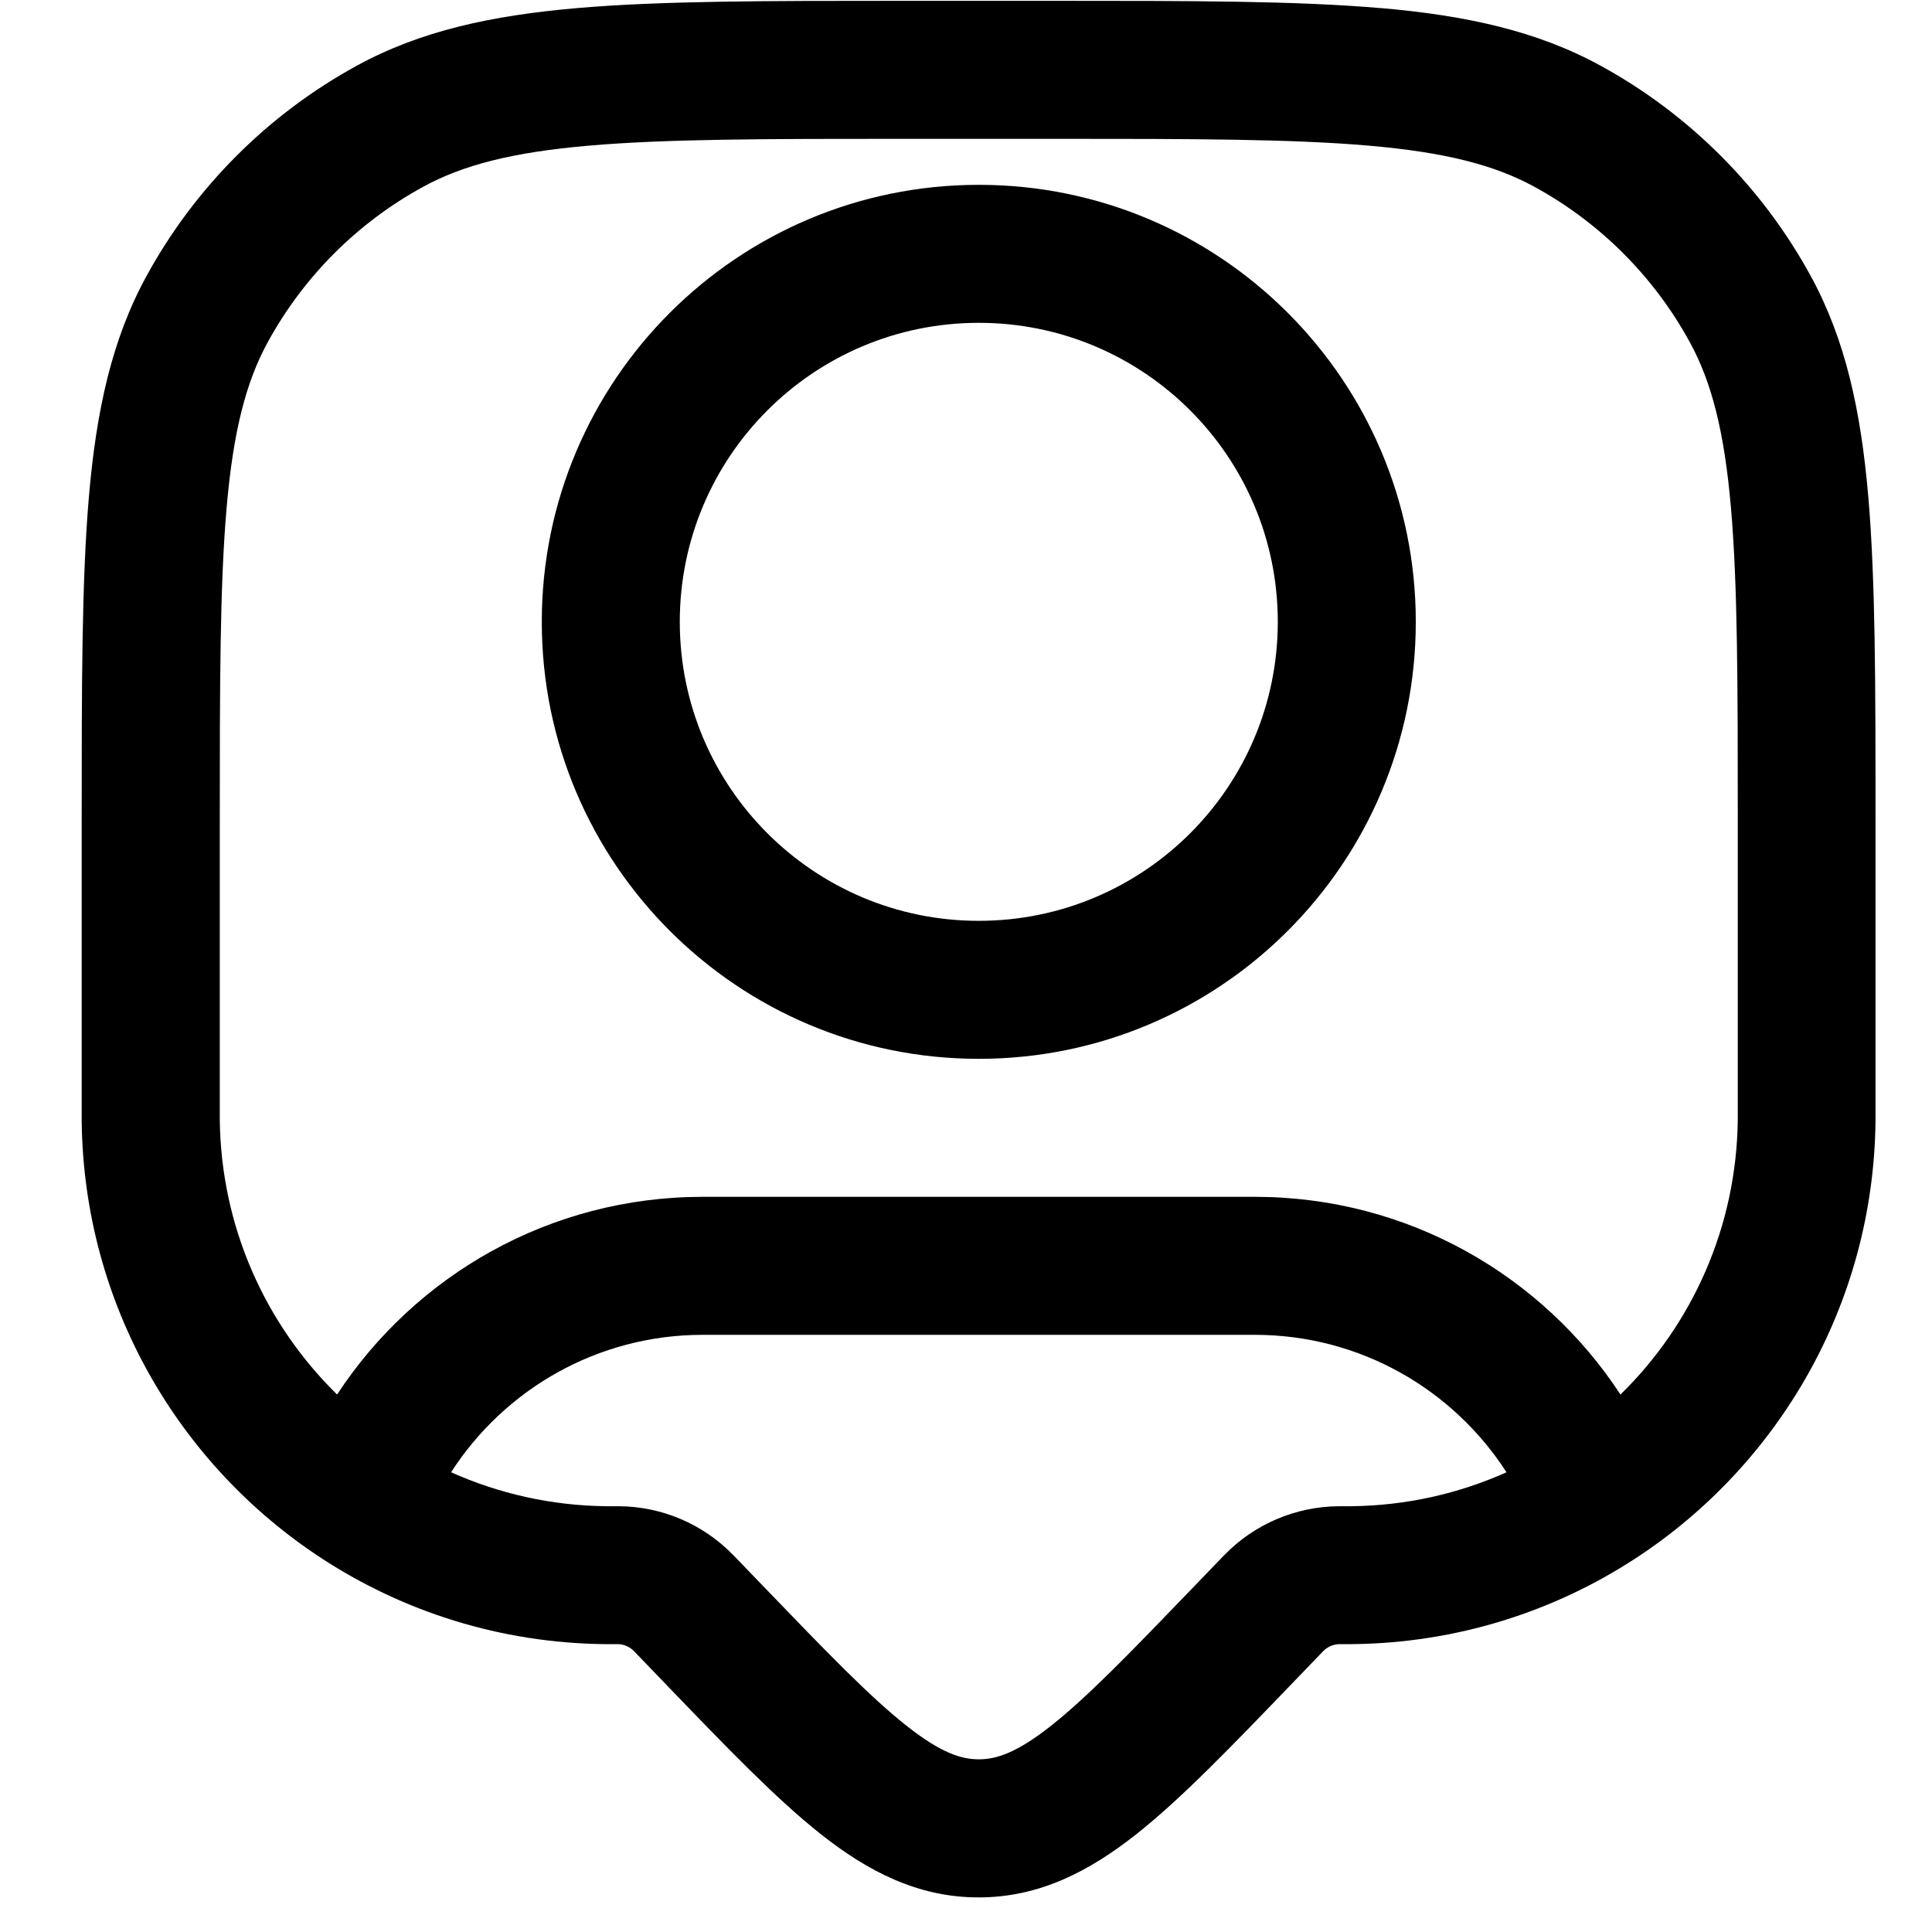<?xml version="1.0" encoding="UTF-8"?>
<svg xmlns="http://www.w3.org/2000/svg" fill="none" height="512" viewBox="0 0 21 21" width="512">
  <g clip-rule="evenodd" fill="rgb(0,0,0)" fill-rule="evenodd">
    <path d="m10.639 2.009c-2.623 0-4.75 2.127-4.75 4.75s2.127 4.75 4.75 4.75c2.623 0 4.75-2.127 4.75-4.75s-2.127-4.75-4.75-4.75zm-3.25 4.75c0-1.795 1.455-3.25 3.25-3.25 1.795 0 3.25 1.455 3.25 3.25 0 1.795-1.455 3.25-3.25 3.25-1.795 0-3.25-1.455-3.25-3.25z"></path>
    <path d="m15.005.088c-.915-.079-2.057-.079-3.513-.079h-1.708c-1.456-0-2.597-0-3.513.079-.932.081-1.7.248-2.389.624-.967.528-1.763 1.324-2.291 2.291-.376.689-.543 1.457-.624 2.389-.079.915-.079 2.057-.079 3.513v3.154c0 .059 0 .094 0.0.125.022 1.993 1.056 3.741 2.609 4.755.887.579 1.944.92 3.078.932.031 0.0.067 0.0.125 0h.012.001c.067 0.0.131.028.178.076l.001.001.36.374c.646.671 1.183 1.229 1.668 1.613.511.404 1.055.689 1.717.689.662 0 1.206-.285 1.717-.689.485-.384 1.022-.942 1.668-1.613l.361-.375c.047-.048.111-.075.178-.076h.001.012c.058 0 .094 0 .125-0 1.134-.012 2.191-.353 3.078-.932 1.554-1.014 2.588-2.763 2.609-4.755 0-.031 0-.067 0-.126v-3.154c0-1.456 0-2.597-.079-3.513-.081-.932-.248-1.7-.624-2.389-.528-.967-1.323-1.763-2.291-2.291-.689-.376-1.457-.543-2.389-.624zm-10.403 1.941c.431-.235.966-.374 1.8-.446.843-.073 1.92-.074 3.419-.074h1.636c1.499 0 2.576.001 3.419.074.834.072 1.369.211 1.8.446.715.39 1.303.978 1.693 1.693.235.431.374.966.446 1.8.073.843.074 1.92.074 3.419v3.113.033c0 .043-0.0.064-0.0.082-.013 1.171-.497 2.228-1.275 2.989-.848-1.294-2.311-2.149-3.975-2.149h-6c-1.664 0-3.127.855-3.975 2.149-.777-.762-1.262-1.819-1.275-2.989-0-.022-0-.049-0-.115v-3.113c0-1.499.001-2.576.074-3.419.072-.834.211-1.369.446-1.8.39-.715.978-1.303 1.693-1.693zm9.037 12.48c1.147 0 2.157.595 2.736 1.494-.516.231-1.087.363-1.69.369-.022 0-.049 0-.115 0l-.016 0c-.469.003-.917.193-1.244.529l-.011.011-.319.331c-.692.719-1.159 1.202-1.554 1.514-.378.299-.599.366-.787.366s-.409-.067-.787-.366c-.395-.312-.862-.795-1.554-1.514l-.319-.331-.011-.011c-.327-.336-.775-.527-1.244-.529l-.016-0c-.066 0-.093 0-.115-0-.602-.006-1.173-.138-1.69-.369.579-.899 1.588-1.494 2.736-1.494z"></path>
  </g>
</svg>
